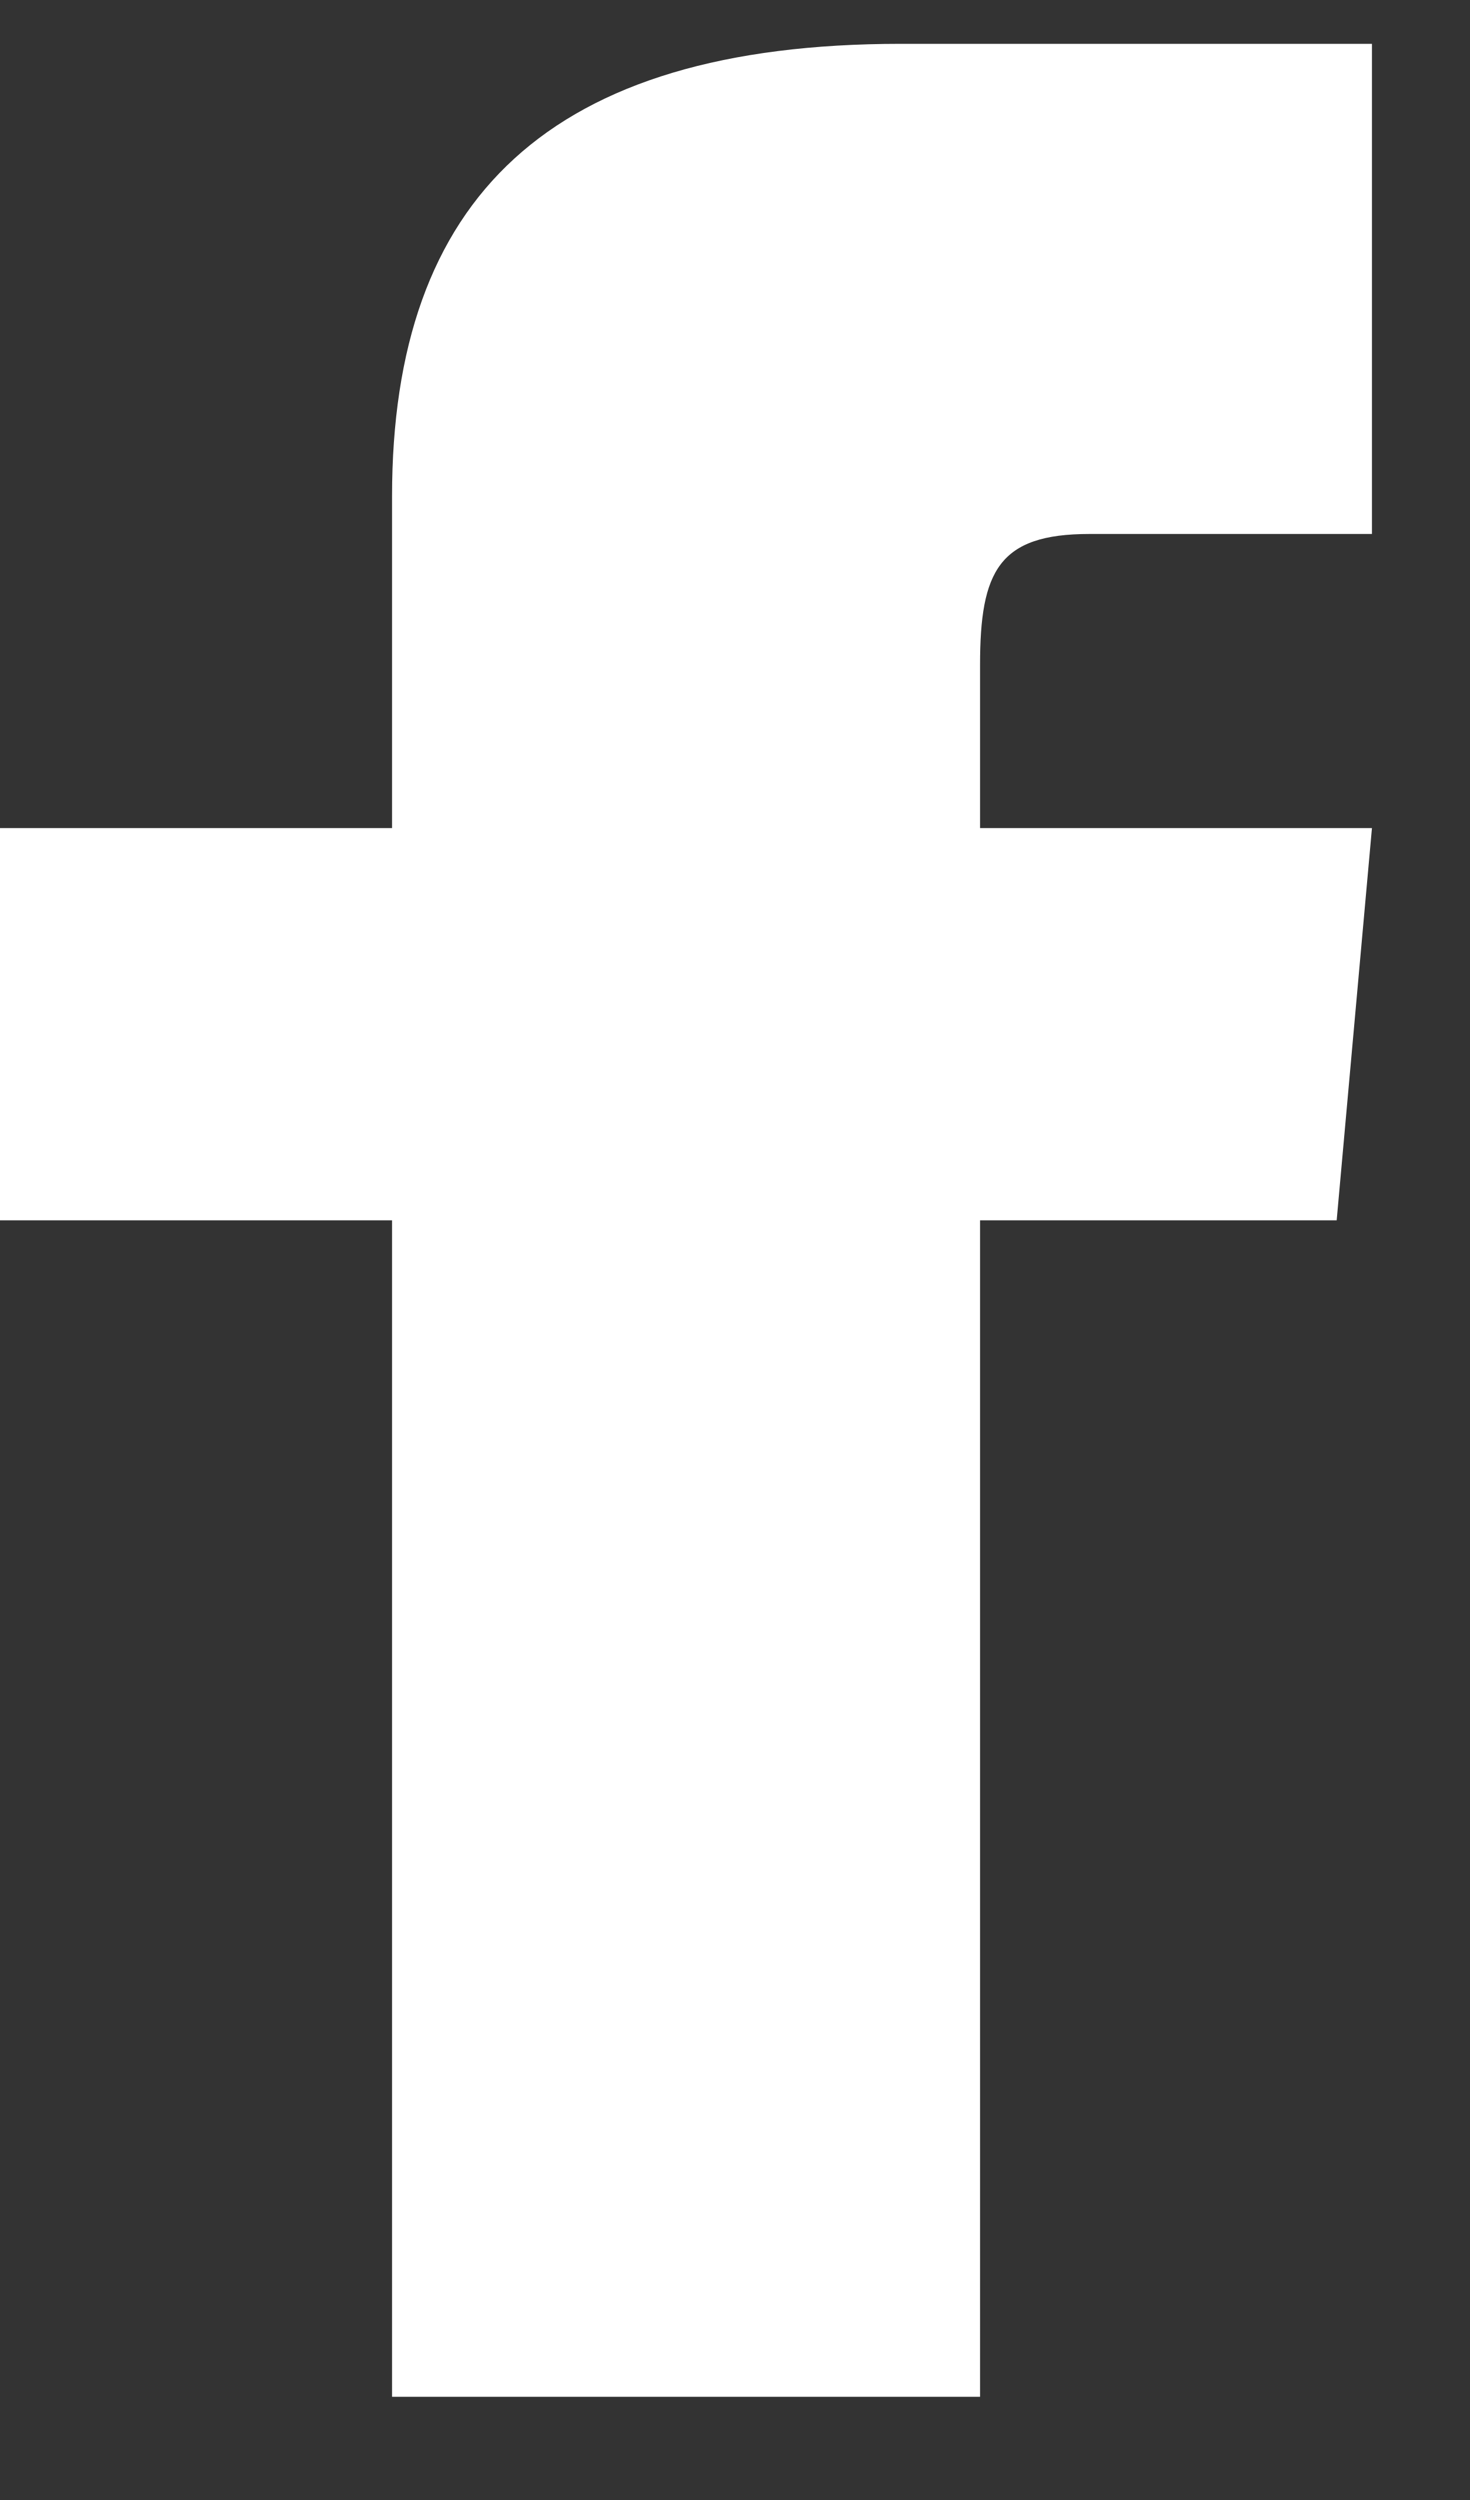 <svg width="10" height="17" viewBox="0 0 10 17" fill="none" xmlns="http://www.w3.org/2000/svg">
<rect x="0" y="0" width="10" height="17" fill="#333333" stroke="none"/>
<path d="M2.667 5.631H0V8.298H2.667V16.298H6.667V8.298H9.093L9.333 5.631H6.667V4.521C6.667 3.883 6.795 3.631 7.411 3.631H9.333V0.298H6.128C3.731 0.298 2.667 1.354 2.667 3.375V5.631Z" fill="white"/>
</svg>

